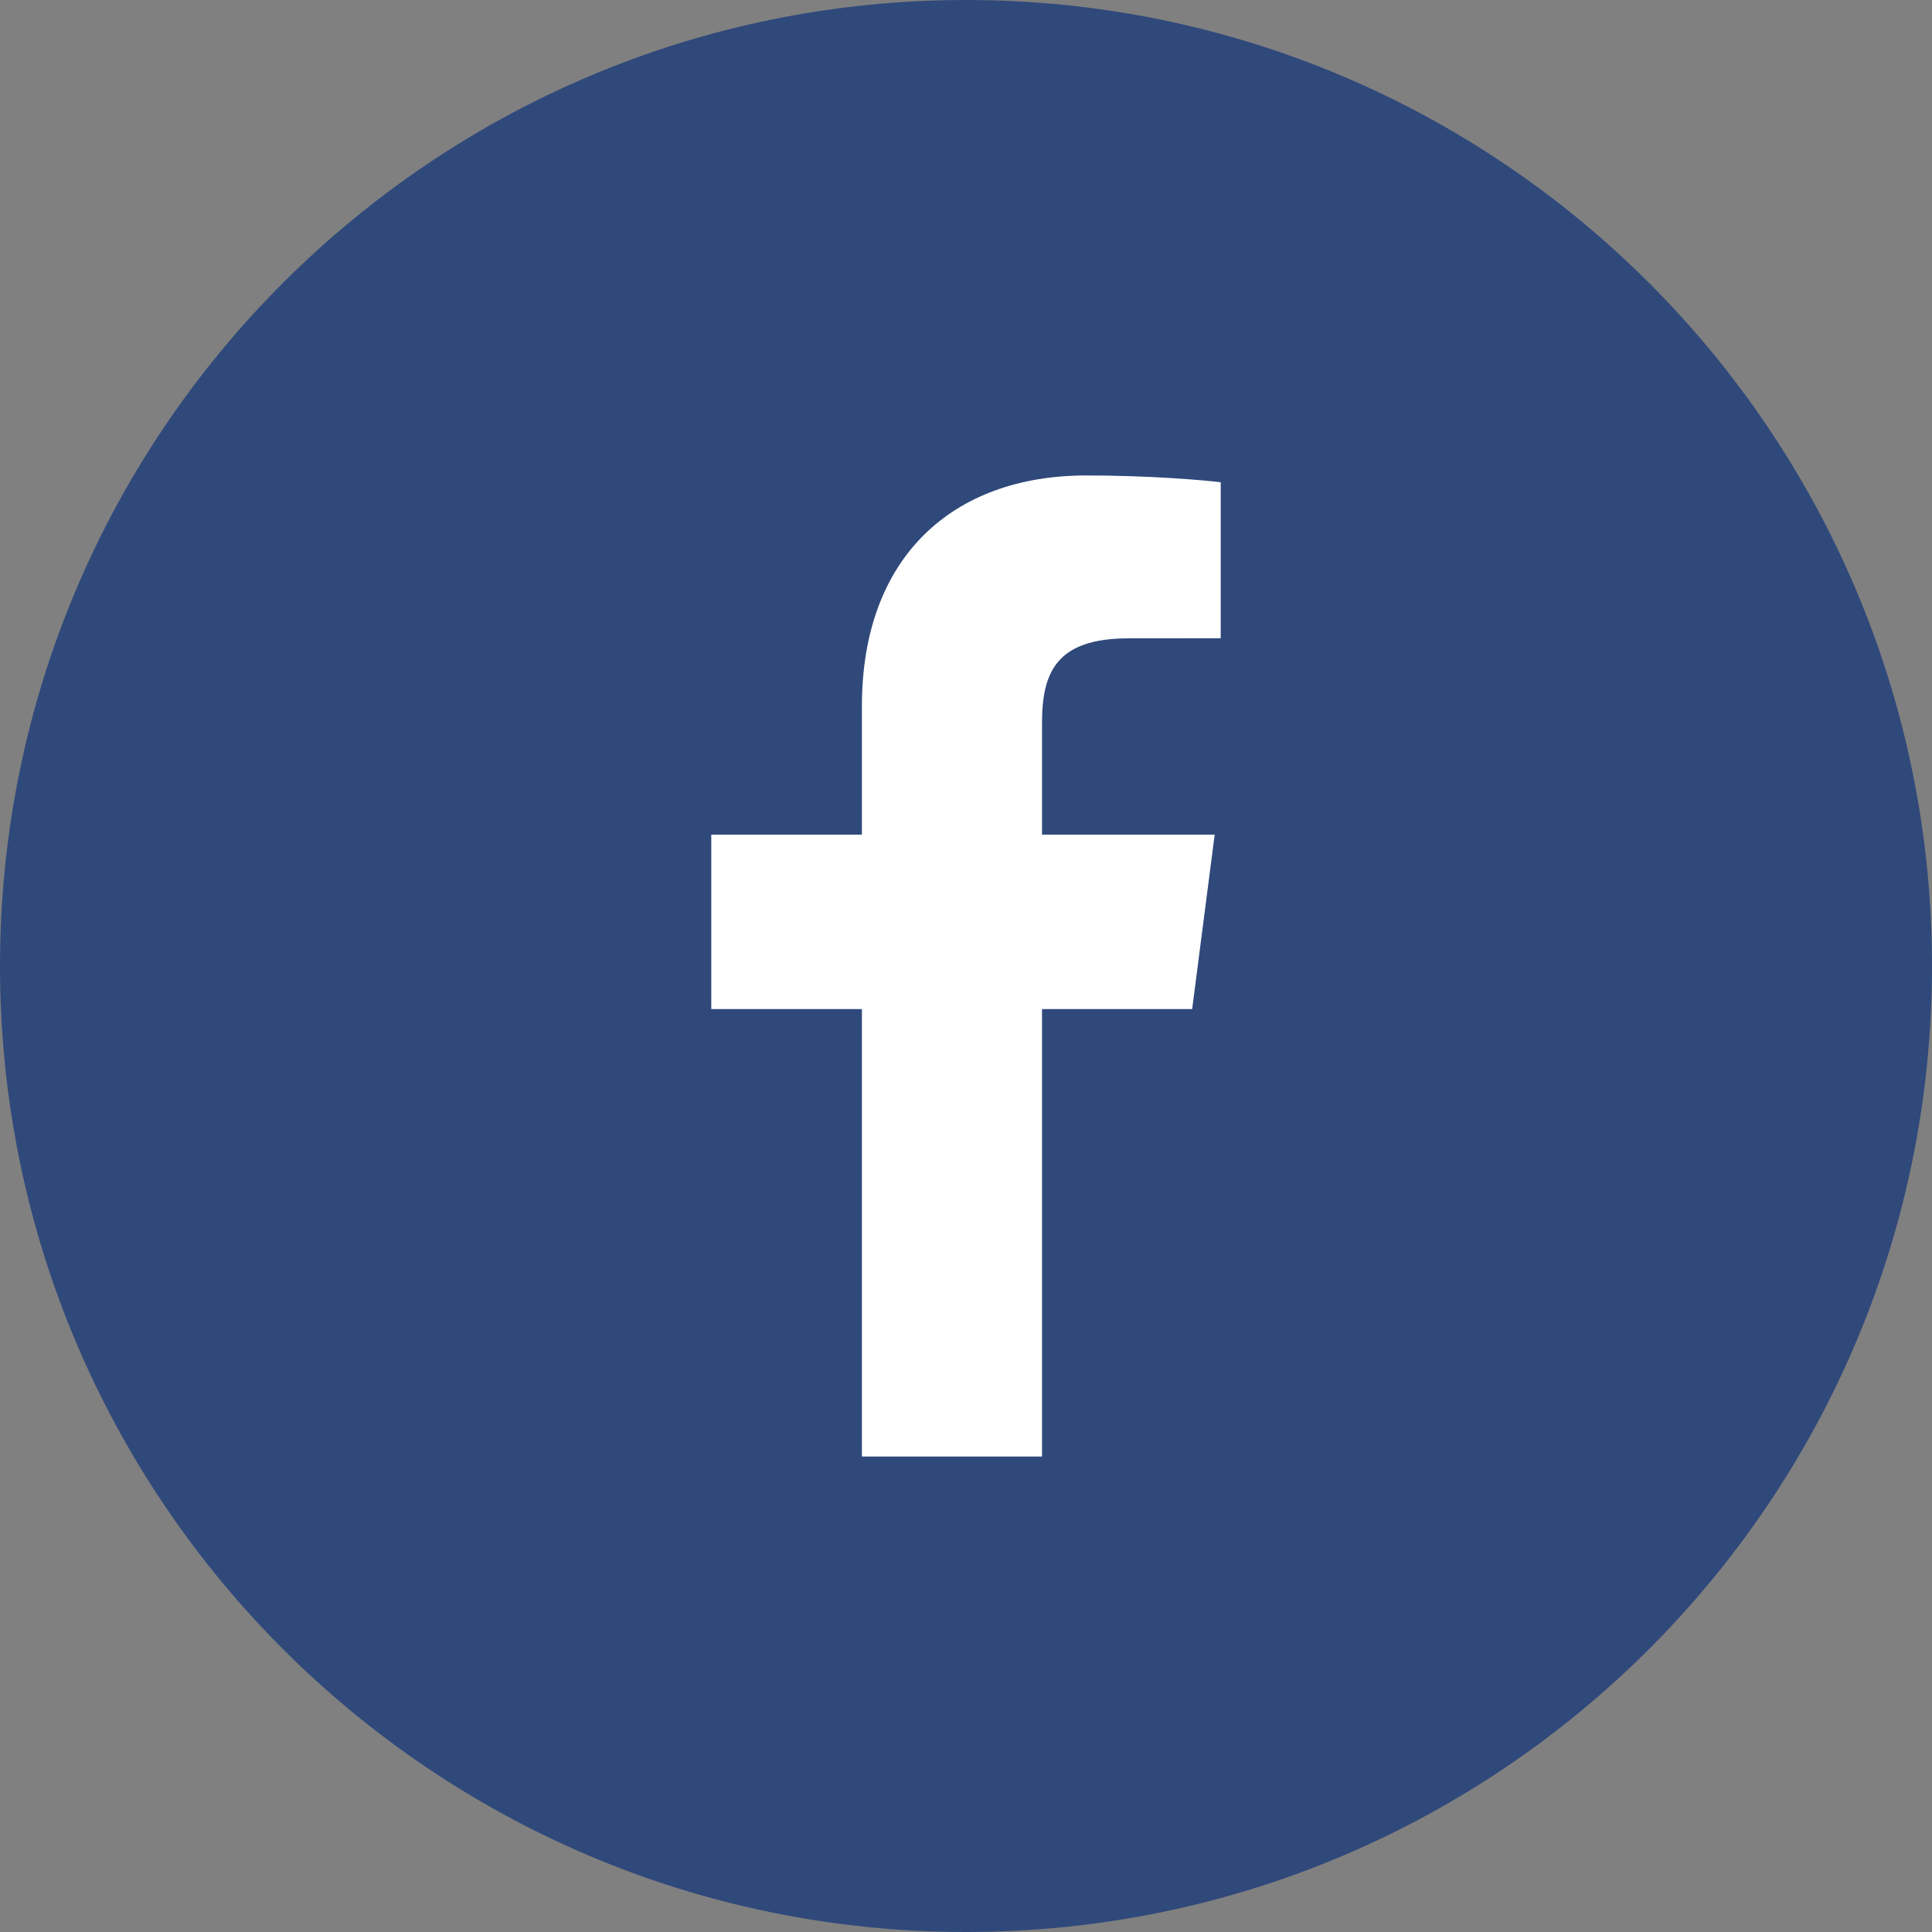 <svg width="32" height="32" viewBox="0 0 32 32" fill="none" xmlns="http://www.w3.org/2000/svg">
<rect x="0" y="0" width="32" height="32" fill="#808080" stroke="none"/>
<path d="M0 16C0 7.163 7.163 0 16 0C24.837 0 32 7.163 32 16C32 24.837 24.837 32 16 32C7.163 32 0 24.837 0 16Z" fill="#30497B"/>
<path d="M17.259 24.125V16.713H19.746L20.119 13.824H17.259V11.979C17.259 11.143 17.49 10.573 18.691 10.573L20.219 10.572V7.988C19.955 7.954 19.047 7.875 17.991 7.875C15.786 7.875 14.276 9.221 14.276 11.693V13.824H11.781V16.713H14.276V24.125H17.259Z" fill="white"/>
</svg>
